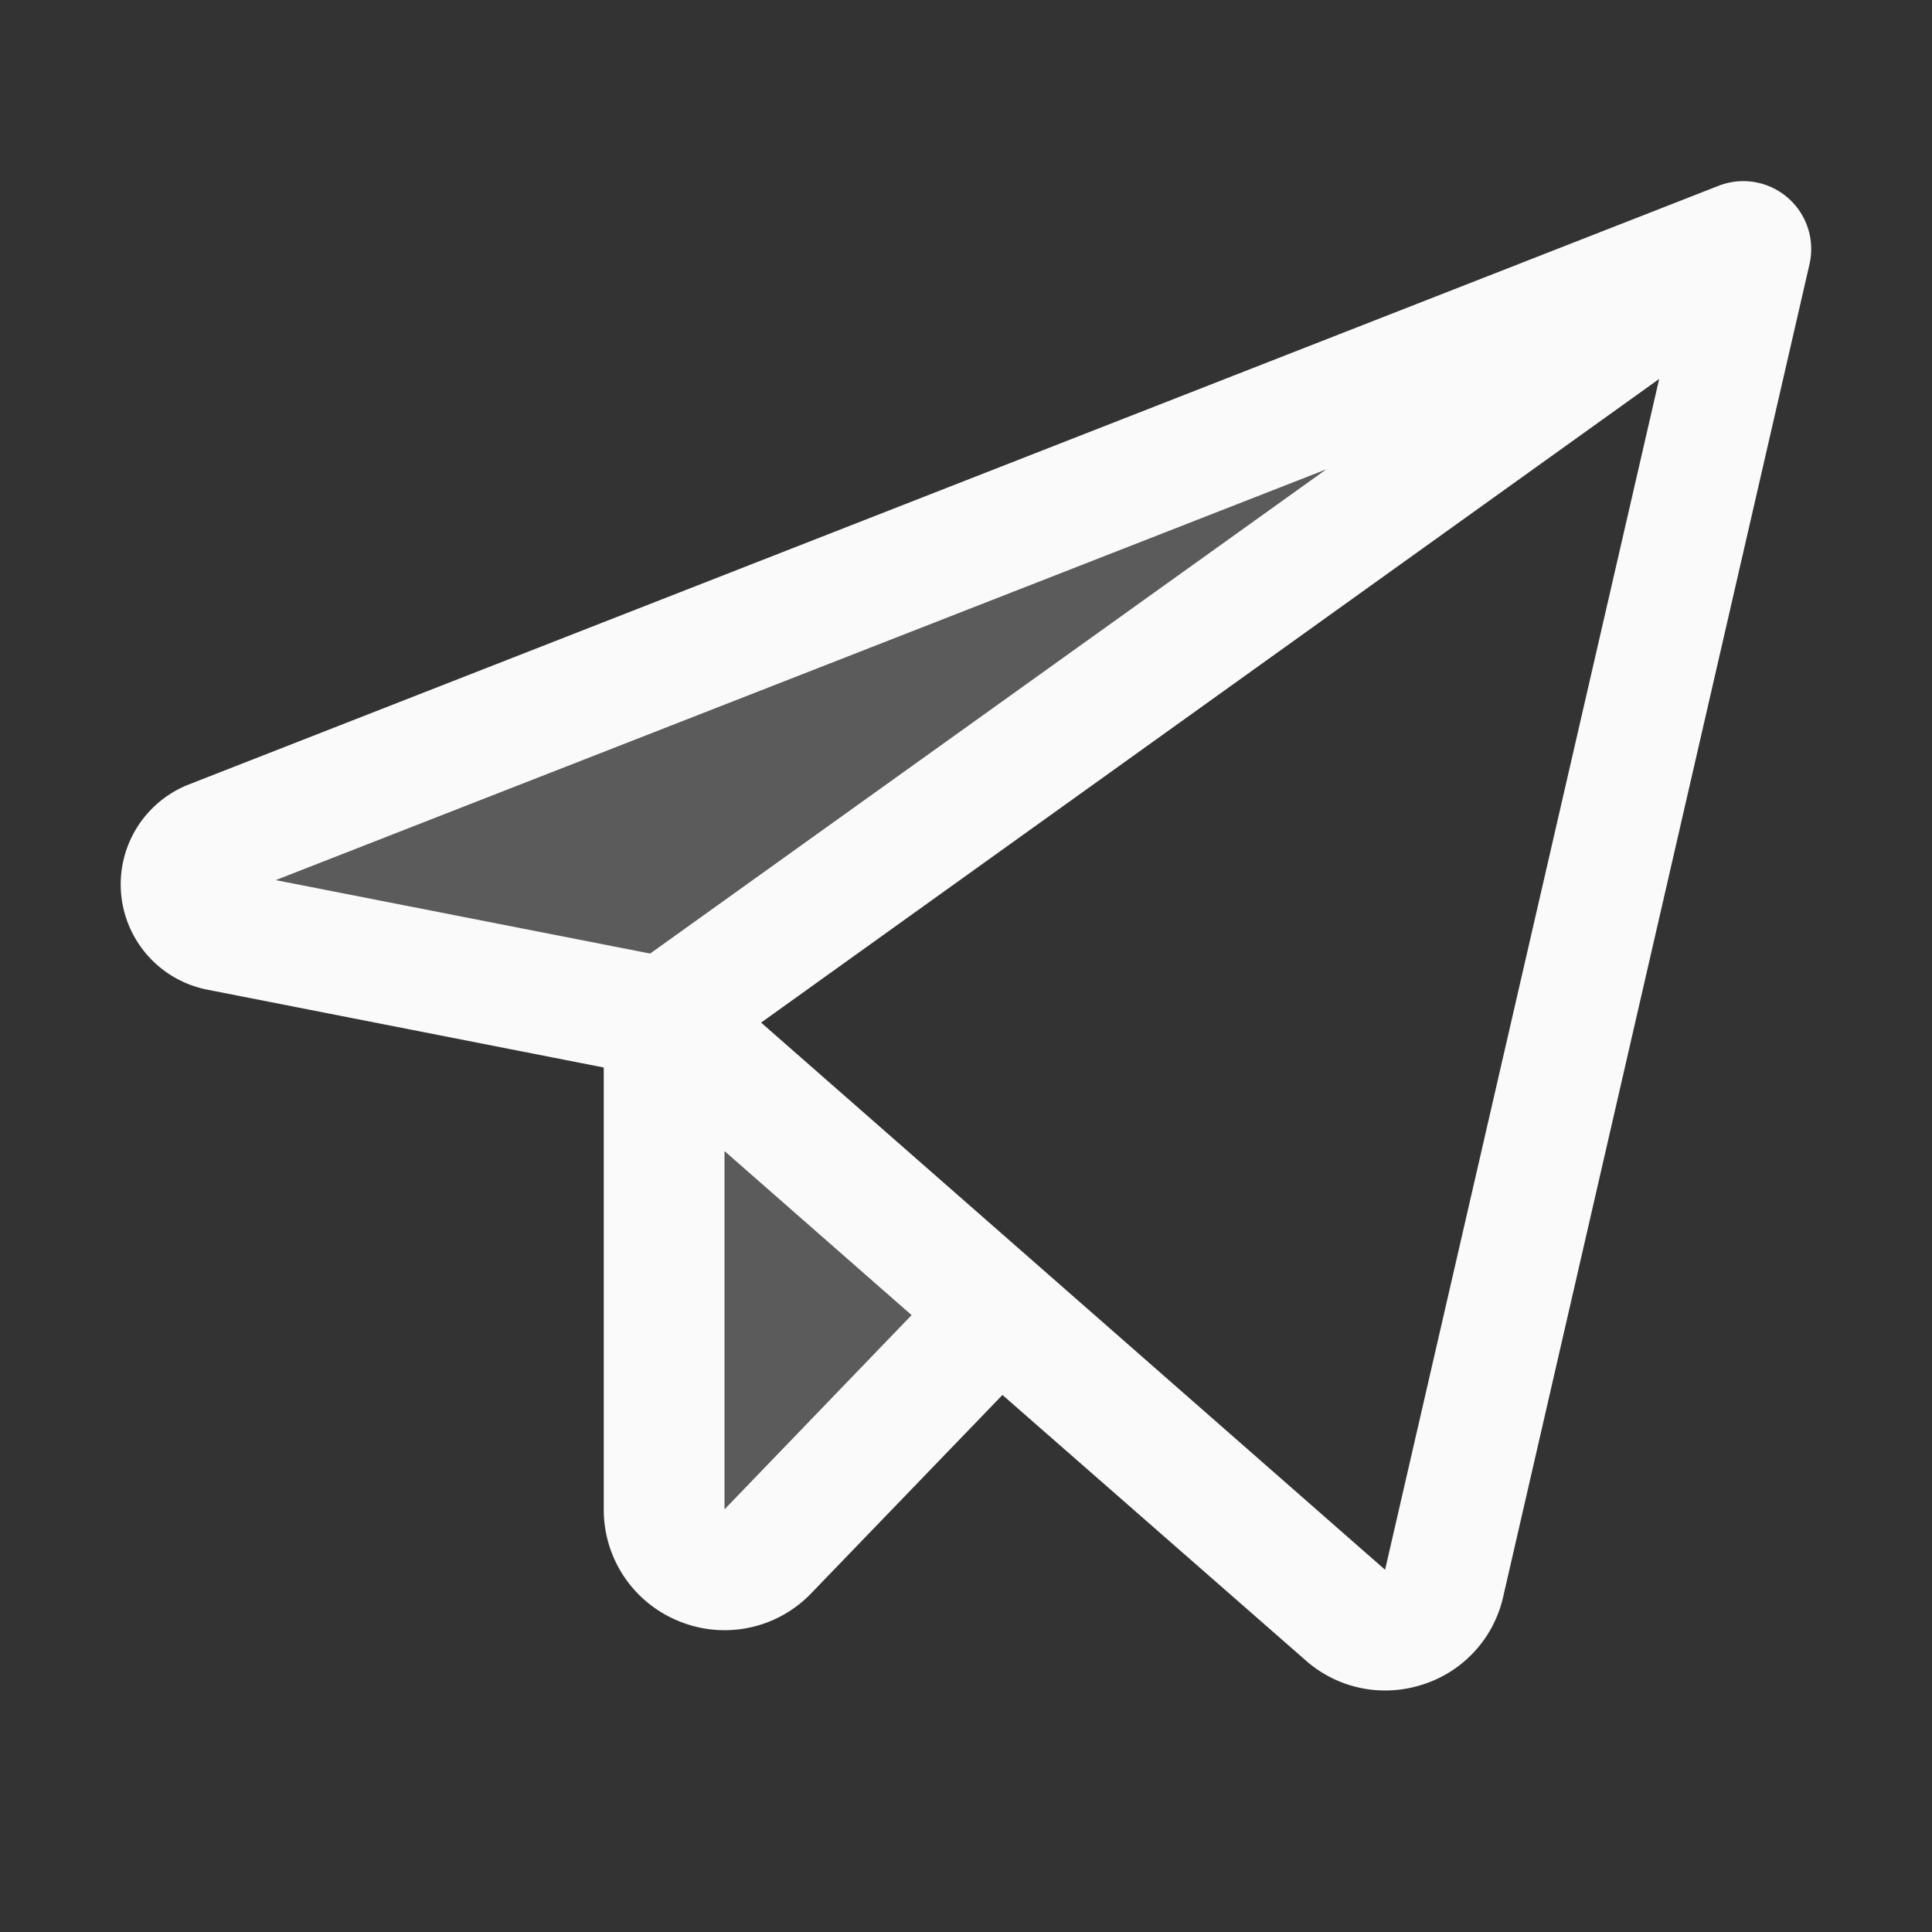 <svg xmlns="http://www.w3.org/2000/svg" width="24" height="24" fill="#fafafa" viewBox="0 0 256 256"><rect x="0" y="0" width="256" height="256" fill="#333333" stroke="none"/><path d="M88 200v-65.13l44.37 38.91-30.61 31.76A8 8 0 0 1 88 200zM230.63 32.07 28 111.38a6.23 6.23 0 0 0 1 11.92l59 11.57L232 33.22a1 1 0 0 0-1.37-1.15z" opacity=".2"/><path d="M236.88 26.19a9 9 0 0 0-9.16-1.57L25.06 103.93a14.22 14.22 0 0 0 2.43 27.21L80 141.45V200a15.92 15.92 0 0 0 10 14.83 15.91 15.91 0 0 0 17.51-3.73l25.32-26.26L173 220a15.88 15.88 0 0 0 10.51 4 16.3 16.3 0 0 0 5-.79 15.85 15.85 0 0 0 10.67-11.63L239.77 35a9 9 0 0 0-2.89-8.81zm-61.14 36-89.59 64.16-49.61-9.73zM96 200v-47.48l24.79 21.74zm87.53 8-82.68-72.5 119-85.29z"/></svg>